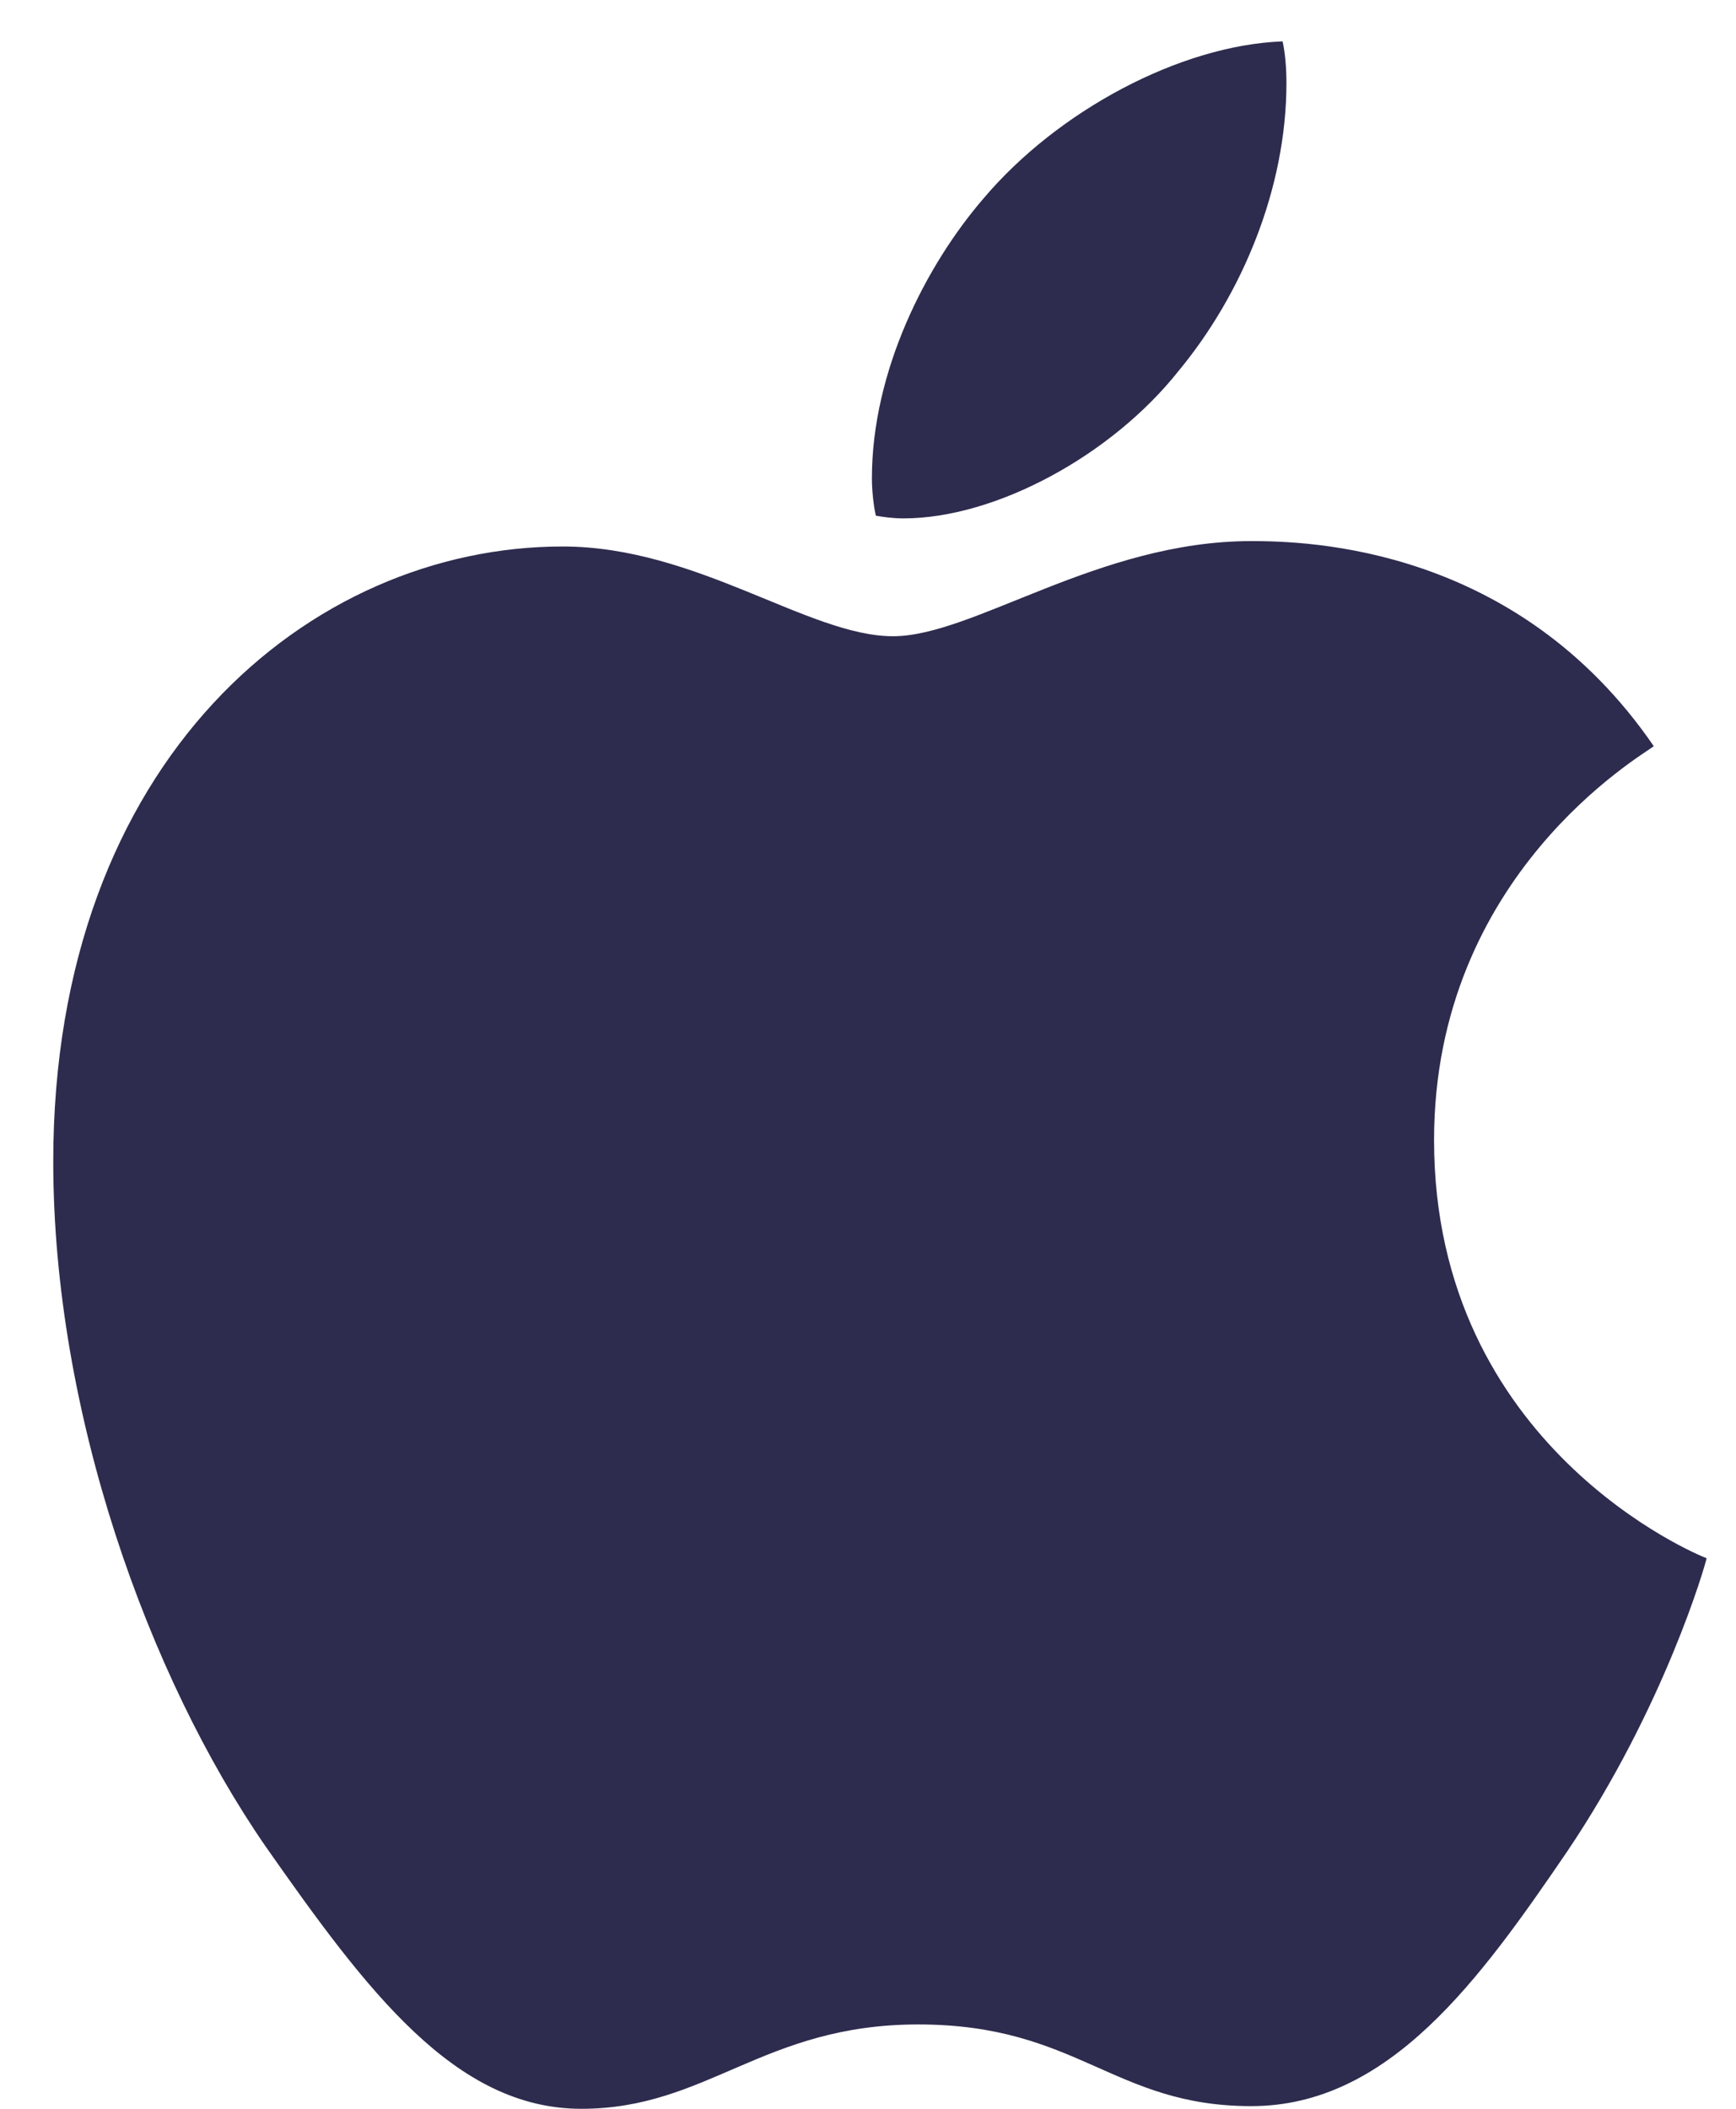 <svg width="28" height="34" viewBox="0 0 28 34" fill="none" xmlns="http://www.w3.org/2000/svg">
<path d="M26.674 12.031C26.484 12.181 23.13 14.105 23.13 18.382C23.13 23.329 27.398 25.079 27.526 25.123C27.506 25.229 26.848 27.52 25.276 29.853C23.874 31.907 22.41 33.957 20.182 33.957C17.955 33.957 17.381 32.64 14.81 32.64C12.304 32.64 11.413 34 9.376 34C7.339 34 5.917 32.1 4.282 29.767C2.389 27.026 0.859 22.769 0.859 18.729C0.859 12.248 5 8.811 9.075 8.811C11.24 8.811 13.045 10.258 14.404 10.258C15.698 10.258 17.716 8.724 20.179 8.724C21.112 8.724 24.467 8.811 26.674 12.031ZM19.009 5.981C20.028 4.751 20.749 3.044 20.749 1.337C20.749 1.1 20.729 0.86 20.687 0.667C19.029 0.73 17.057 1.79 15.868 3.194C14.935 4.274 14.063 5.981 14.063 7.711C14.063 7.971 14.106 8.231 14.126 8.314C14.23 8.334 14.401 8.358 14.571 8.358C16.058 8.358 17.928 7.344 19.009 5.981Z" fill="#2D2C4E"/>
</svg>